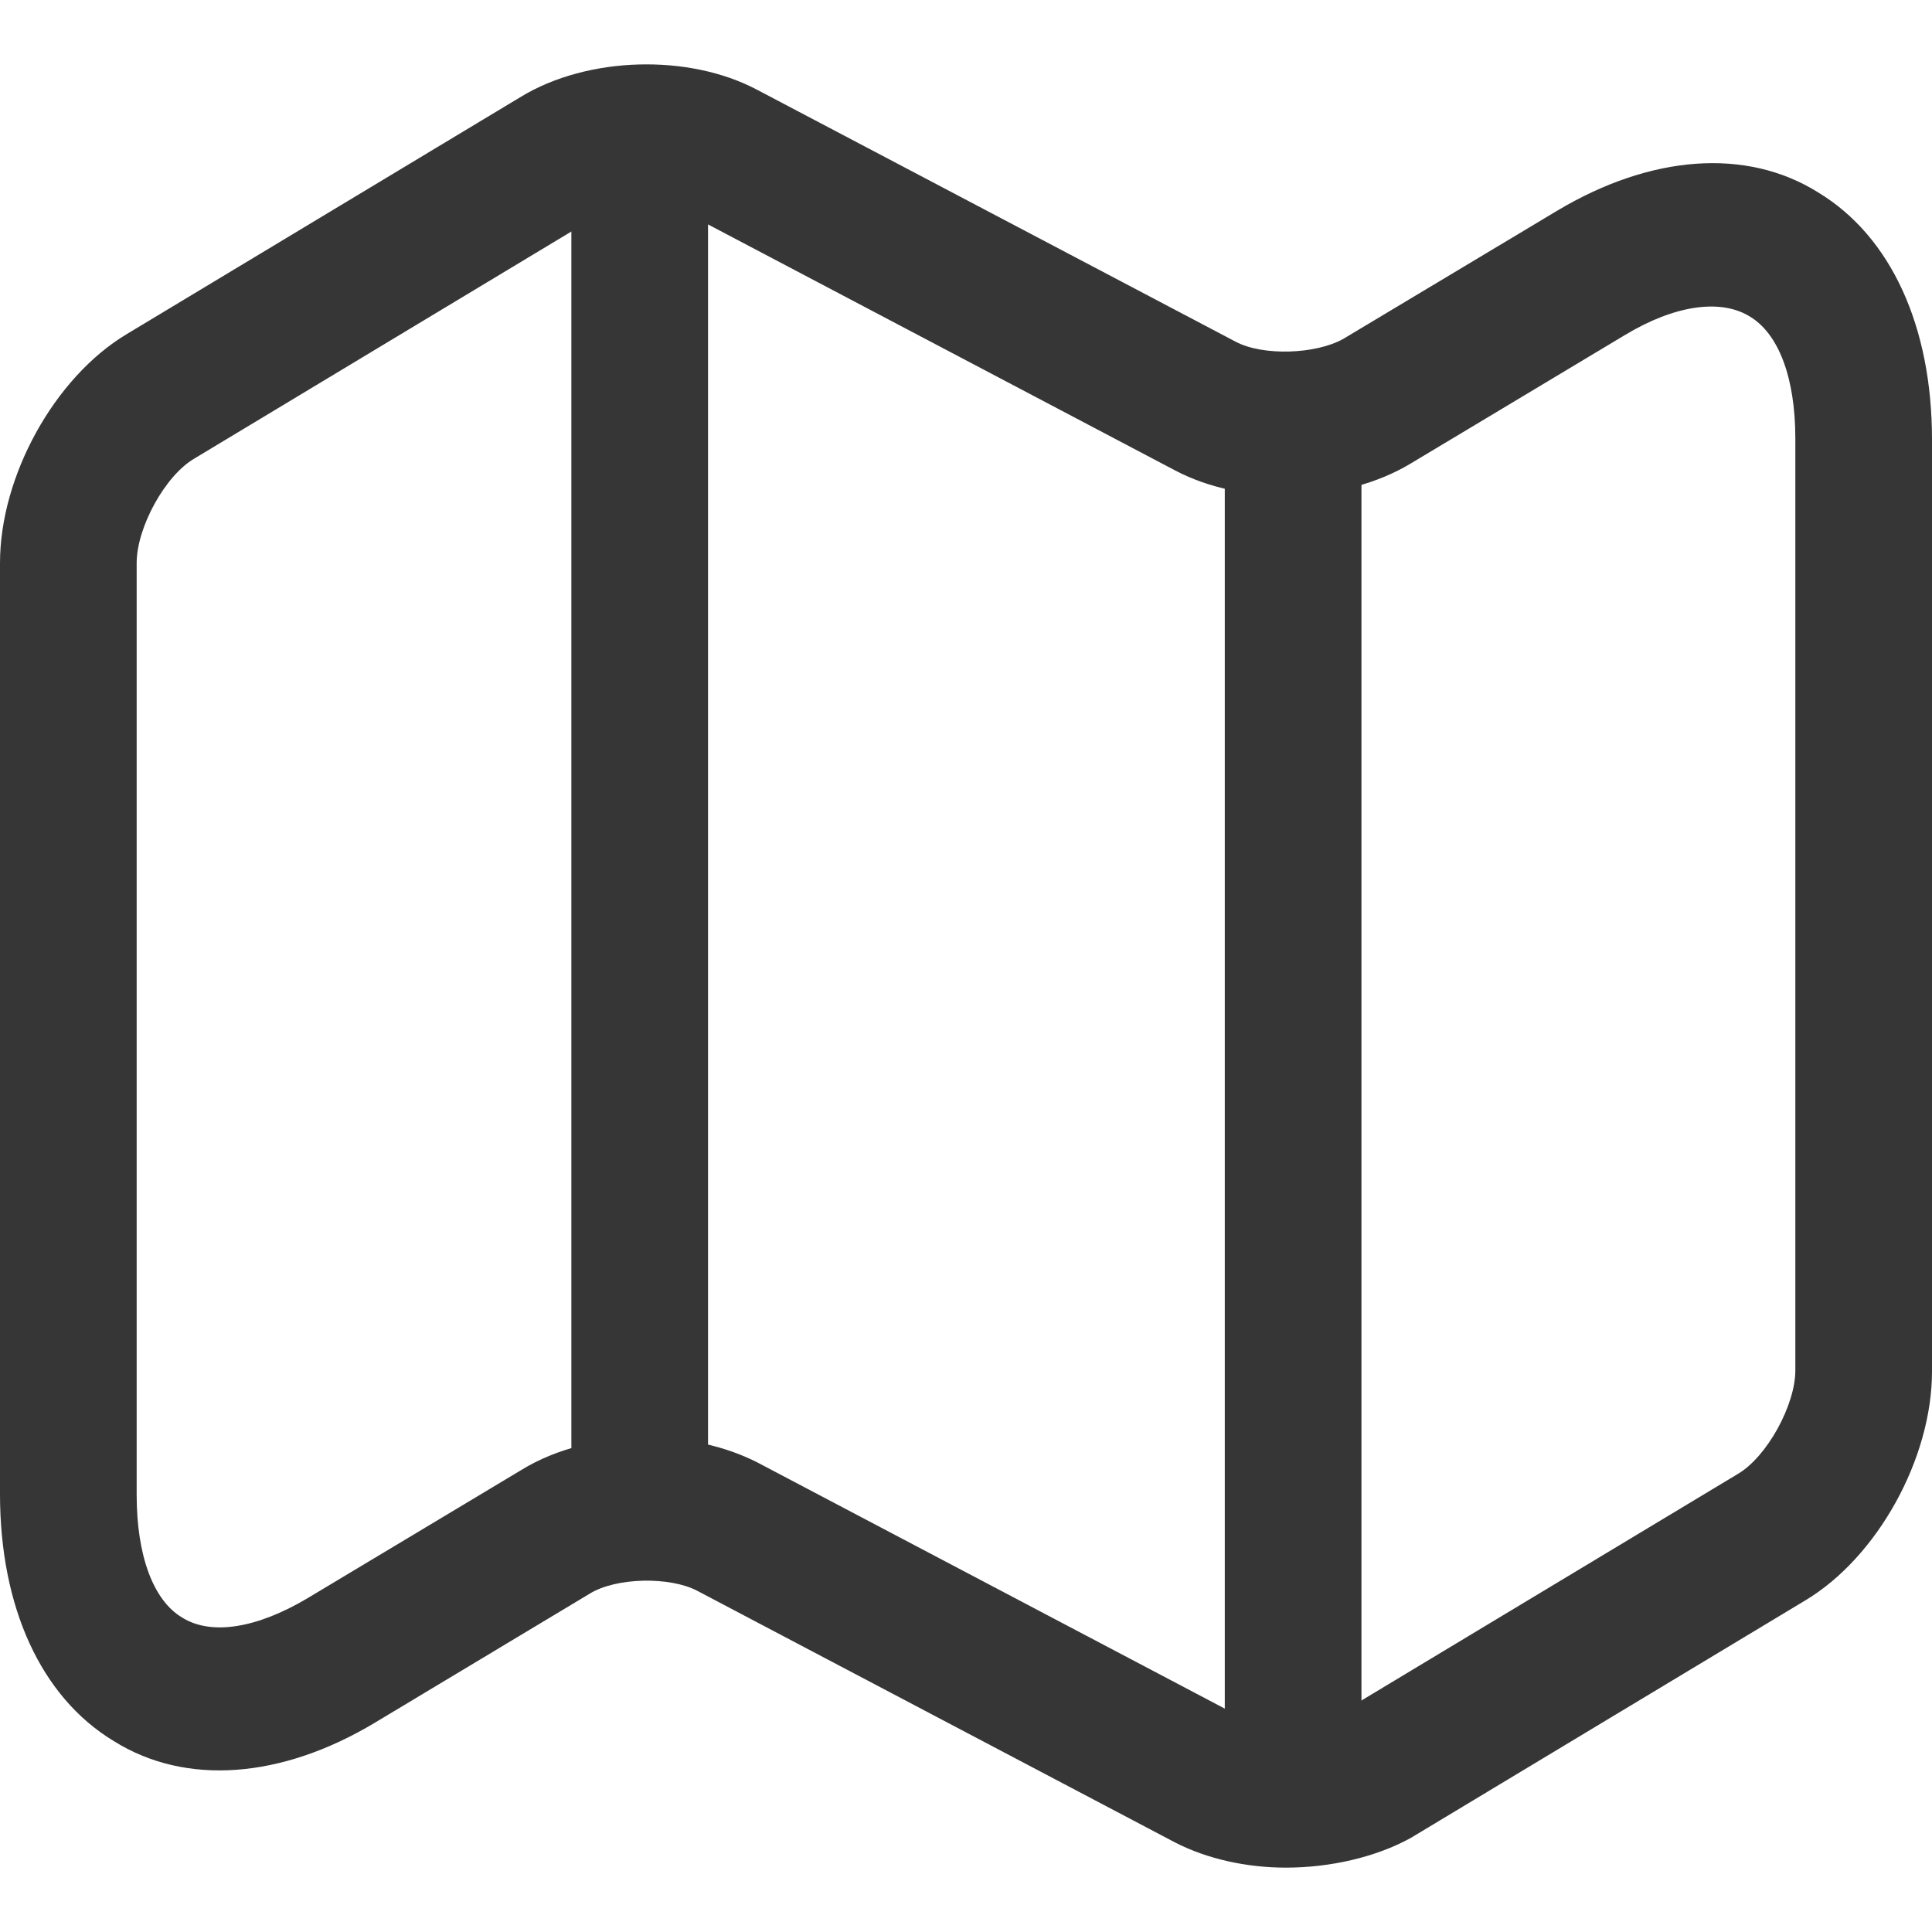<svg width="19" height="19" viewBox="0 0 19 19" fill="none" xmlns="http://www.w3.org/2000/svg">
<path d="M12.646 18.367C12.26 18.367 11.875 18.282 11.561 18.122L6.856 15.644C6.587 15.503 6.058 15.512 5.799 15.673L3.683 16.944C2.769 17.491 1.828 17.566 1.12 17.123C0.403 16.69 0 15.805 0 14.693V5.537C0 4.68 0.538 3.71 1.246 3.286L5.126 0.95C5.781 0.554 6.775 0.526 7.448 0.884L12.153 3.361C12.422 3.503 12.941 3.484 13.21 3.333L15.316 2.071C16.231 1.525 17.172 1.449 17.88 1.892C18.597 2.325 19 3.211 19 4.322V13.487C19 14.345 18.462 15.315 17.754 15.739L13.874 18.075C13.533 18.263 13.085 18.367 12.646 18.367ZM6.363 14.137C6.749 14.137 7.134 14.222 7.448 14.382L12.153 16.86C12.422 17.001 12.941 16.982 13.21 16.831L17.091 14.495C17.378 14.326 17.656 13.817 17.656 13.478V4.313C17.656 3.719 17.494 3.277 17.199 3.107C16.912 2.937 16.464 3.003 15.98 3.295L13.874 4.558C13.219 4.953 12.225 4.982 11.552 4.624L6.847 2.146C6.578 2.005 6.058 2.024 5.79 2.174L1.909 4.511C1.622 4.68 1.344 5.189 1.344 5.537V14.702C1.344 15.296 1.506 15.739 1.792 15.908C2.079 16.087 2.527 16.012 3.02 15.72L5.126 14.457C5.476 14.241 5.924 14.137 6.363 14.137Z" fill="#363636"/>
<path d="M6.291 14.919C5.924 14.919 5.619 14.599 5.619 14.213V1.967C5.619 1.581 5.924 1.261 6.291 1.261C6.659 1.261 6.963 1.581 6.963 1.967V14.213C6.963 14.599 6.659 14.919 6.291 14.919Z" fill="#363636"/>
<path d="M12.717 17.745C12.35 17.745 12.045 17.425 12.045 17.038V4.435C12.045 4.049 12.35 3.729 12.717 3.729C13.085 3.729 13.389 4.049 13.389 4.435V17.038C13.389 17.425 13.085 17.745 12.717 17.745Z" fill="#363636"/>
</svg>
